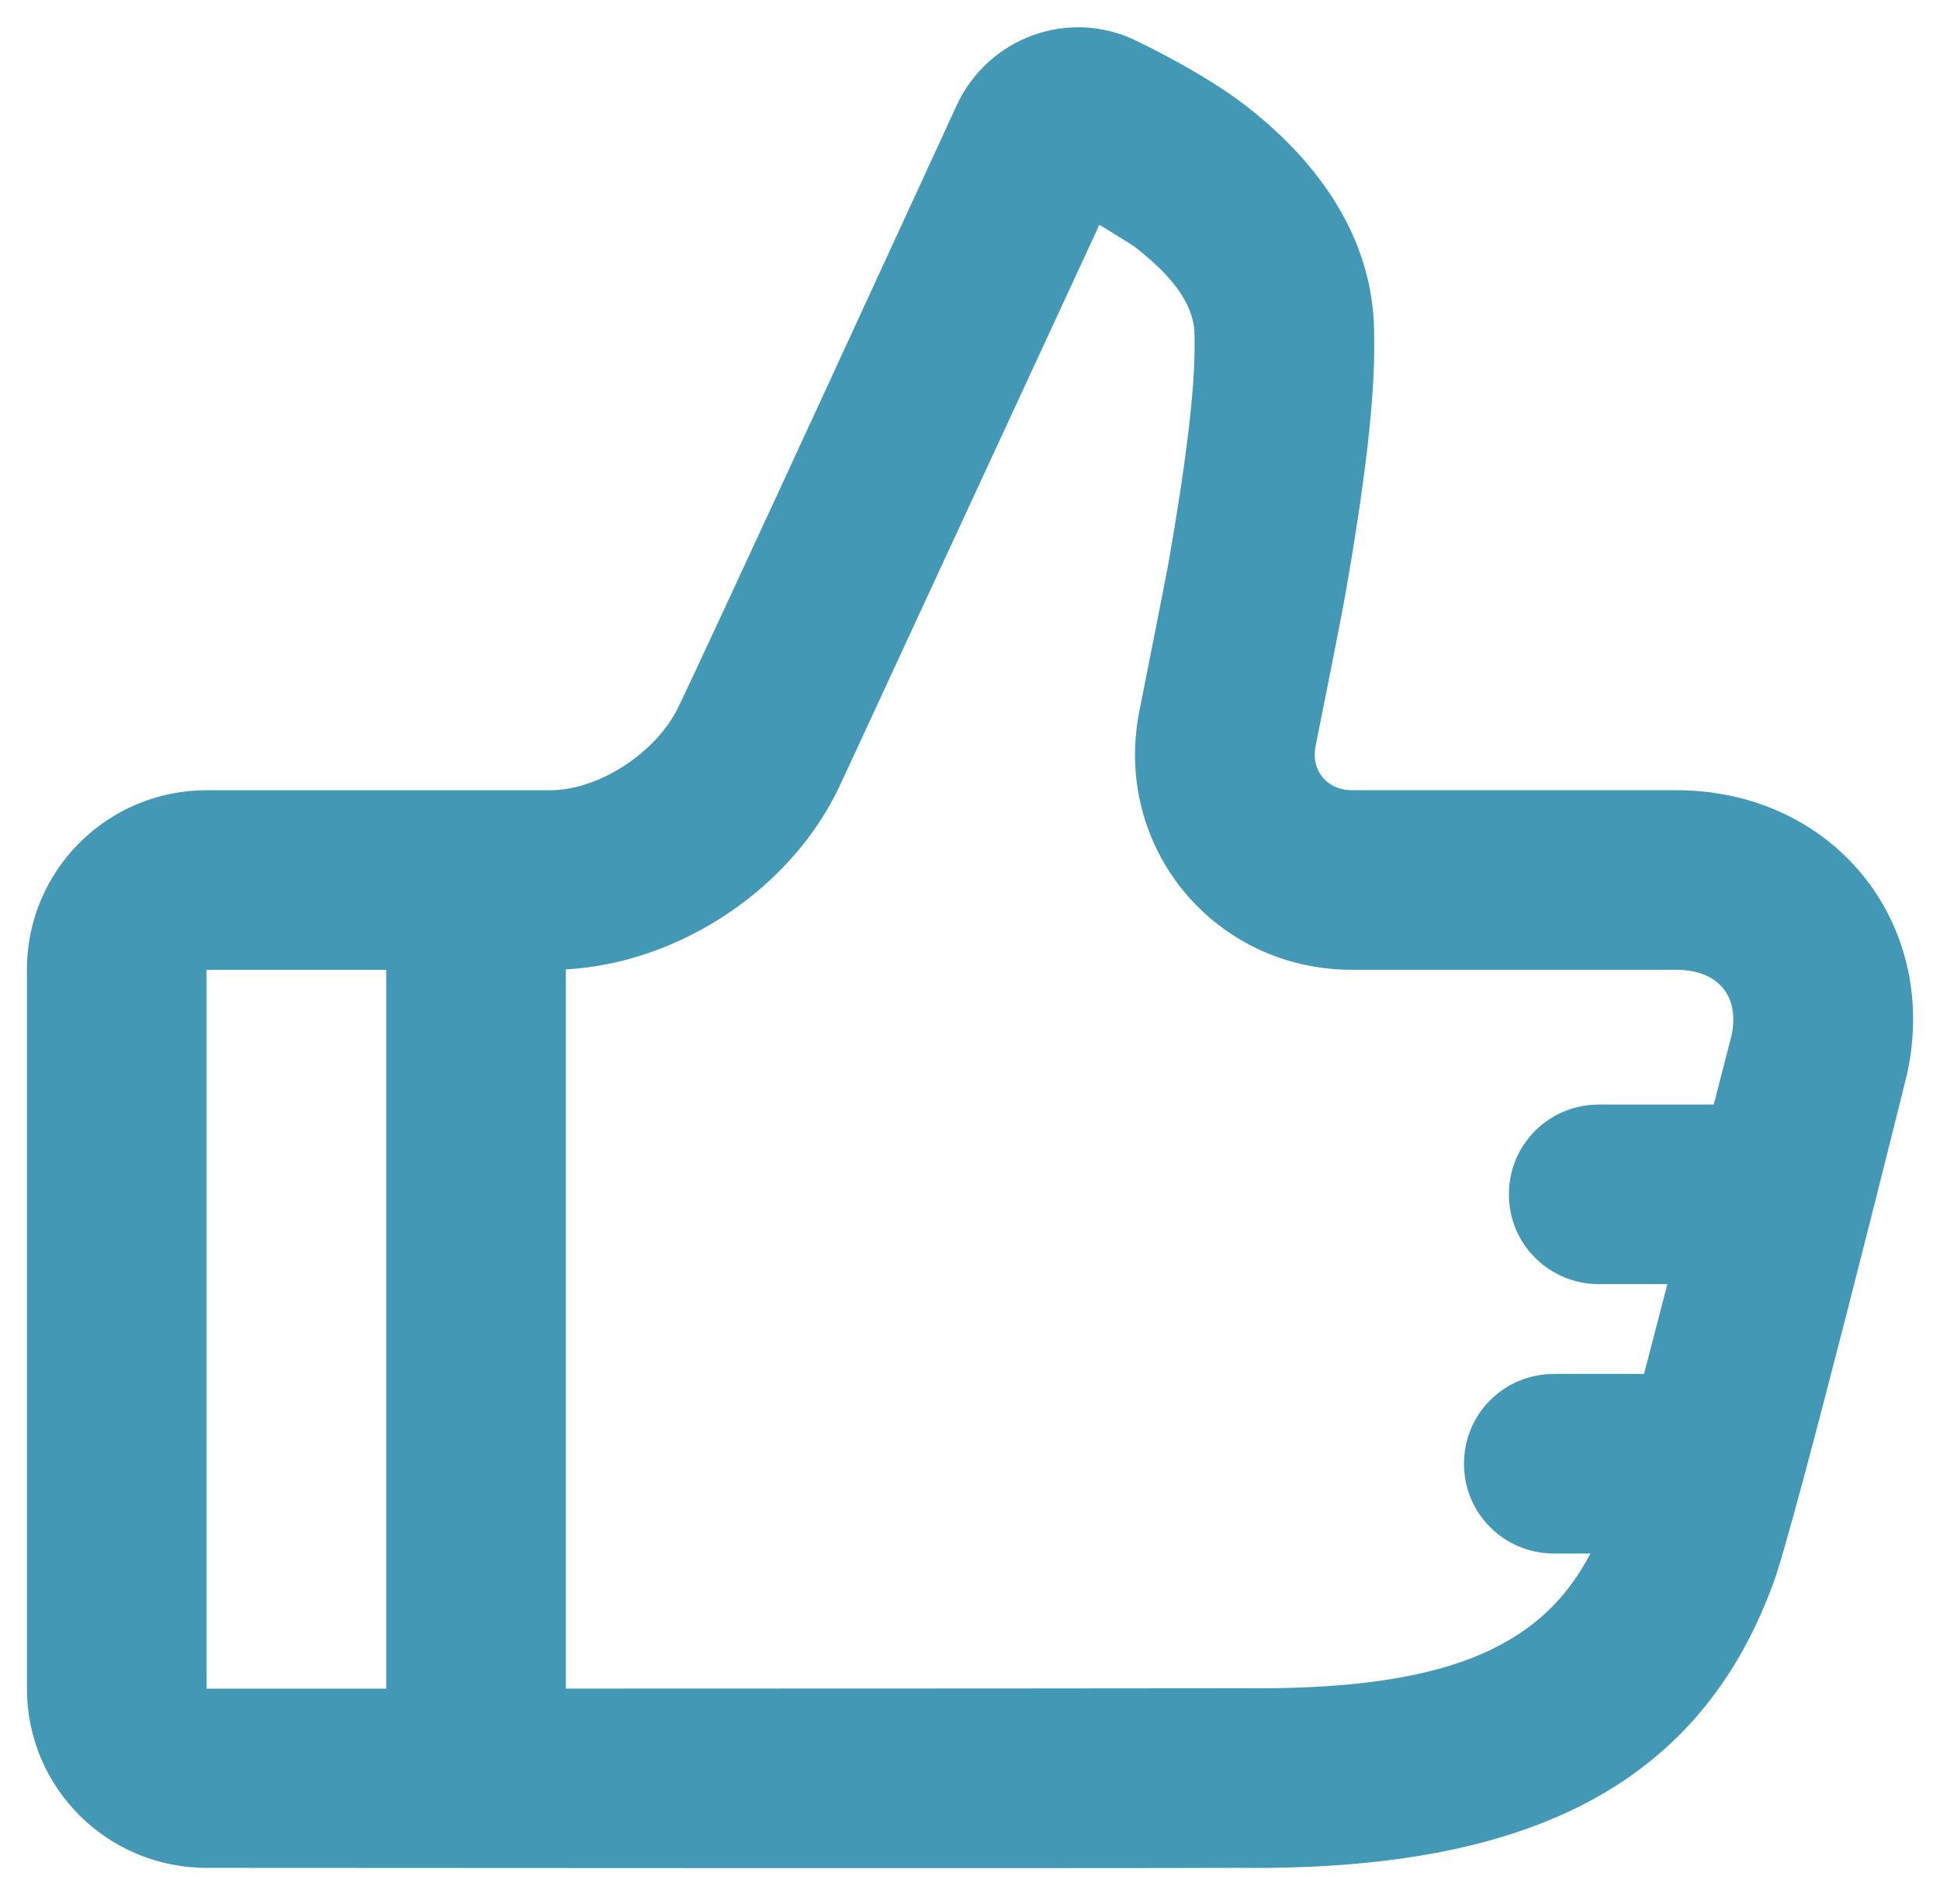 <?xml version="1.0" encoding="UTF-8"?>
<svg width="54px" height="53px" viewBox="0 0 54 53" version="1.1" xmlns="http://www.w3.org/2000/svg" xmlns:xlink="http://www.w3.org/1999/xlink">
    <!-- Generator: Sketch 53.2 (72643) - https://sketchapp.com -->
    <title>Icon / ThumbsUp</title>
    <desc>Created with Sketch.</desc>
    <g id="-" stroke="none" stroke-width="1" fill="none" fill-rule="evenodd">
        <g id="Signup-Confirm" transform="translate(-411, -469)" fill="#4298B5" fill-rule="nonzero">
            <g id="Step-1" transform="translate(310, 321)">
                <g id="Icon-/-ThumbsUp" transform="translate(98, 145)">
                    <path d="M37.566,50 C43.117,50.06 45.868,48.939 47.269,46.25 L46.257,46.25 C44.873,46.25 43.75,45.14 43.75,43.75 C43.75,42.369 44.858,41.25 46.257,41.25 L48.762,41.25 C48.968,40.457 49.189,39.606 49.411,38.75 L47.507,38.75 C46.123,38.75 45,37.64 45,36.25 C45,34.869 46.108,33.75 47.507,33.75 L50.703,33.75 C50.994,32.622 51.186,31.872 51.196,31.833 C51.433,30.736 50.831,29.999 49.656,29.999 L40.633,29.999 C36.791,29.998 33.958,26.572 34.717,22.783 C34.743,22.655 35.464,19.017 35.511,18.749 C36.028,15.822 36.27,13.732 36.25,12.542 L36.25,12.368 C36.264,11.622 35.81,10.826 34.614,9.894 C34.48,9.79 33.601,9.258 33.601,9.258 L26.393,24.837 C25.057,27.724 21.933,29.81 18.75,29.988 L18.75,50.01 C26.682,50.008 36.596,50.005 37.566,50 Z M13.75,30 L8.749,30 L8.75,50.012 C8.75,50.012 10.774,50.012 13.75,50.011 L13.75,30 Z M8.749,55 C5.988,55 3.75,52.77 3.75,50.012 L3.75,29.988 C3.75,27.233 5.991,25 8.749,25 L18.31,25 C19.696,25 21.259,23.93 21.855,22.738 C22.452,21.545 29.631,5.93 29.631,5.93 C30.511,4.029 32.782,3.203 34.677,4.159 C34.677,4.159 36.497,5.023 37.688,5.951 C39.898,7.673 41.297,9.856 41.25,12.458 C41.277,14.105 40.98,16.532 40.435,19.618 C40.289,20.443 39.619,23.77 39.619,23.77 C39.483,24.45 39.937,24.999 40.634,24.999 L49.656,24.999 C54.006,24.999 56.989,28.663 56.092,32.857 C56.065,32.998 52.915,45.648 52.345,47.116 C50.224,52.858 45.306,55.084 37.512,55 C33.935,55.017 8.749,55 8.749,55 Z" id="Icon"></path>
                </g>
            </g>
        </g>
    </g>
</svg>